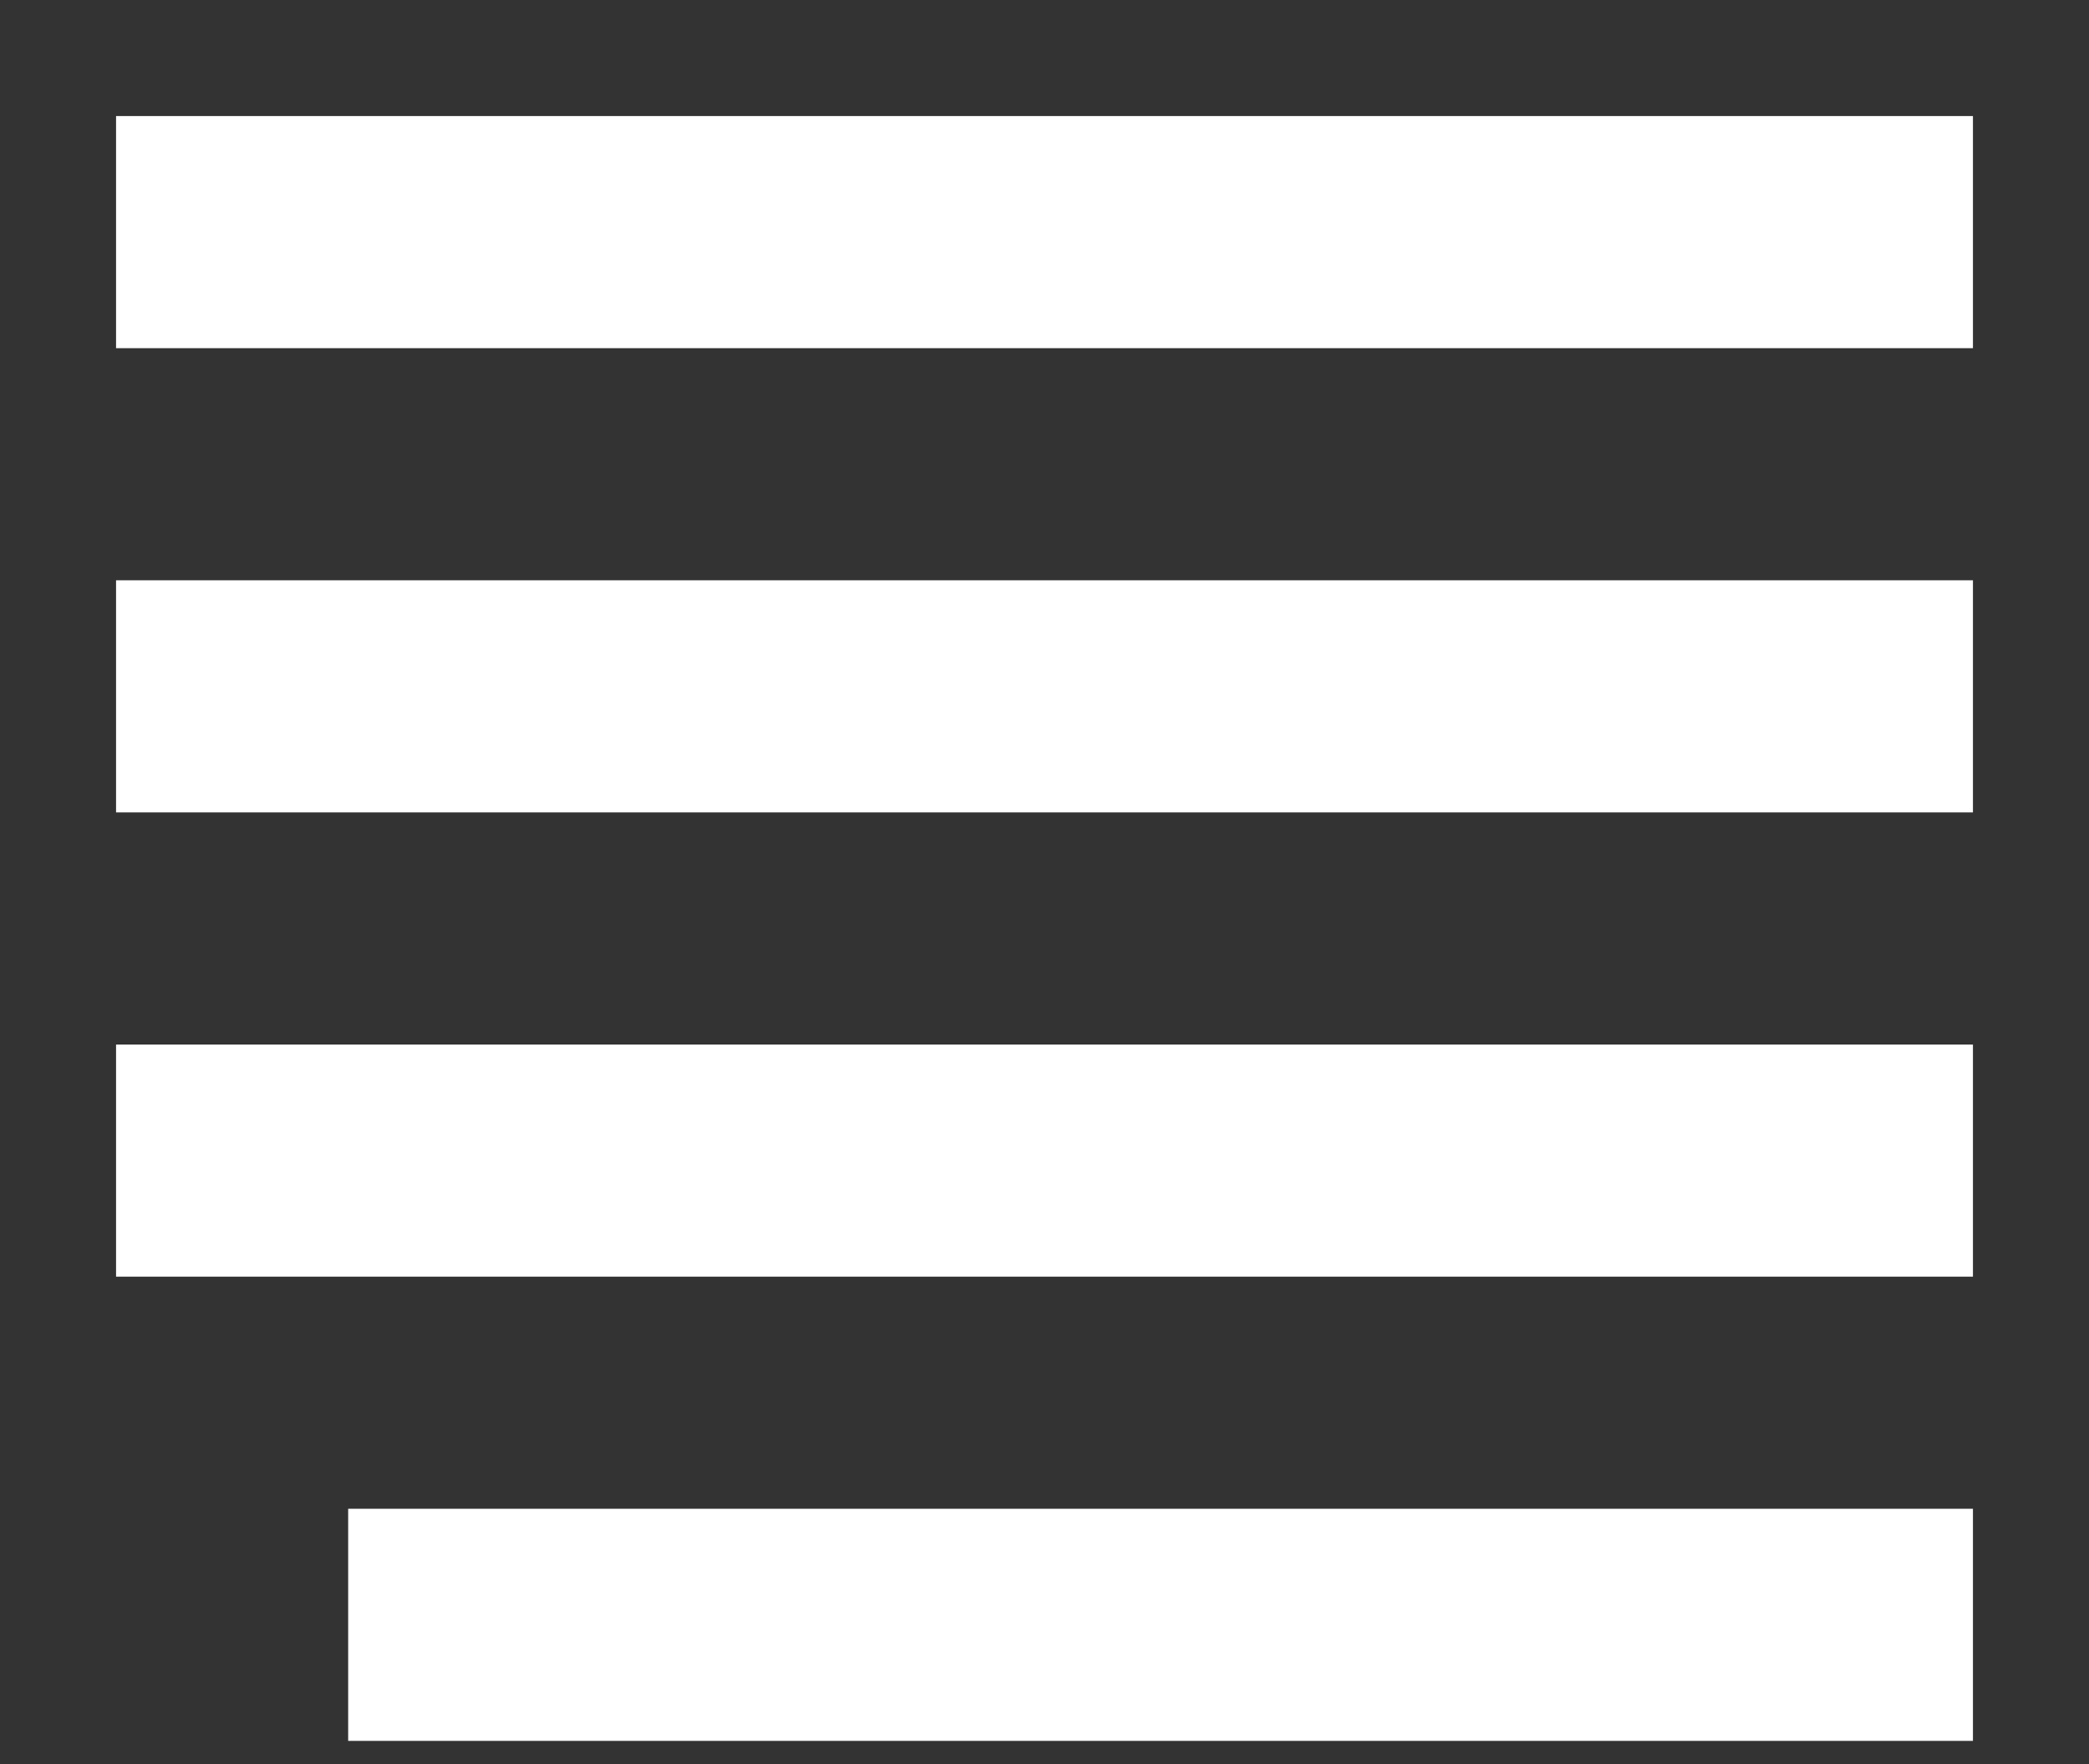 <?xml version="1.0" encoding="UTF-8" standalone="no"?>
<!-- Created with Inkscape (http://www.inkscape.org/) -->

<svg
   width="90mm"
   height="76mm"
   viewBox="0 0 318.898 269.291"
   id="svg2"
   version="1.1"
   inkscape:version="1.1 (c68e22c387, 2021-05-23)"
   sodipodi:docname="menu.svg"
   xmlns:inkscape="http://www.inkscape.org/namespaces/inkscape"
   xmlns:sodipodi="http://sodipodi.sourceforge.net/DTD/sodipodi-0.dtd"
   xmlns="http://www.w3.org/2000/svg"
   xmlns:svg="http://www.w3.org/2000/svg"
   xmlns:rdf="http://www.w3.org/1999/02/22-rdf-syntax-ns#"
   xmlns:cc="http://creativecommons.org/ns#"
   xmlns:dc="http://purl.org/dc/elements/1.1/">
  <rect x="0" y="0" width="318.898" height="269.291" fill="#333333" stroke="none"/>
  <defs
     id="defs4">
    <linearGradient
       id="linearGradient4160"
       inkscape:swatch="solid">
      <stop
         style="stop-color:#f9f9f9;stop-opacity:1;"
         offset="0"
         id="stop4162" />
    </linearGradient>
  </defs>
  <sodipodi:namedview
     id="base"
     pagecolor="#000000"
     bordercolor="#666666"
     borderopacity="1.0"
     inkscape:pageopacity="0.71372549"
     inkscape:pageshadow="2"
     inkscape:zoom="0.98994949"
     inkscape:cx="764.1804"
     inkscape:cy="339.91633"
     inkscape:document-units="px"
     inkscape:current-layer="layer1"
     showgrid="true"
     inkscape:snap-grids="true"
     inkscape:snap-page="true"
     inkscape:window-width="2560"
     inkscape:window-height="1377"
     inkscape:window-x="2552"
     inkscape:window-y="-8"
     inkscape:window-maximized="1"
     inkscape:pagecheckerboard="true">
    <inkscape:grid
       type="xygrid"
       id="grid3336"
       spacingx="3.543"
       spacingy="3.543"
       units="mm" />
  </sodipodi:namedview>
  <g
     inkscape:label="Camada 1"
     inkscape:groupmode="layer"
     id="layer1"
     transform="translate(0,-783.071)">
    <rect
       style="fill:#ffffff;fill-opacity:1;stroke-width:0.886;stroke-linecap:round;stroke-linejoin:round;stroke-dasharray:5.315, 1.772"
       id="rect946"
       width="283.465"
       height="35.433"
       x="17.717"
       y="800.787" />
    <rect
       style="fill:#ffffff;fill-opacity:1;stroke-width:0.886;stroke-linecap:round;stroke-linejoin:round;stroke-dasharray:5.315, 1.772"
       id="rect948"
       width="283.465"
       height="35.433"
       x="17.717"
       y="871.654" />
    <rect
       style="fill:#ffffff;fill-opacity:1;stroke-width:0.886;stroke-linecap:round;stroke-linejoin:round;stroke-dasharray:5.315, 1.772"
       id="rect948-9"
       width="283.465"
       height="35.433"
       x="17.717"
       y="942.52" />
    <rect
       style="fill:#ffffff;fill-opacity:1;stroke-width:0.886;stroke-linecap:round;stroke-linejoin:round;stroke-dasharray:5.315, 1.772"
       id="rect950"
       width="248.031"
       height="35.433"
       x="53.15"
       y="1013.386" />
  </g>
</svg>
